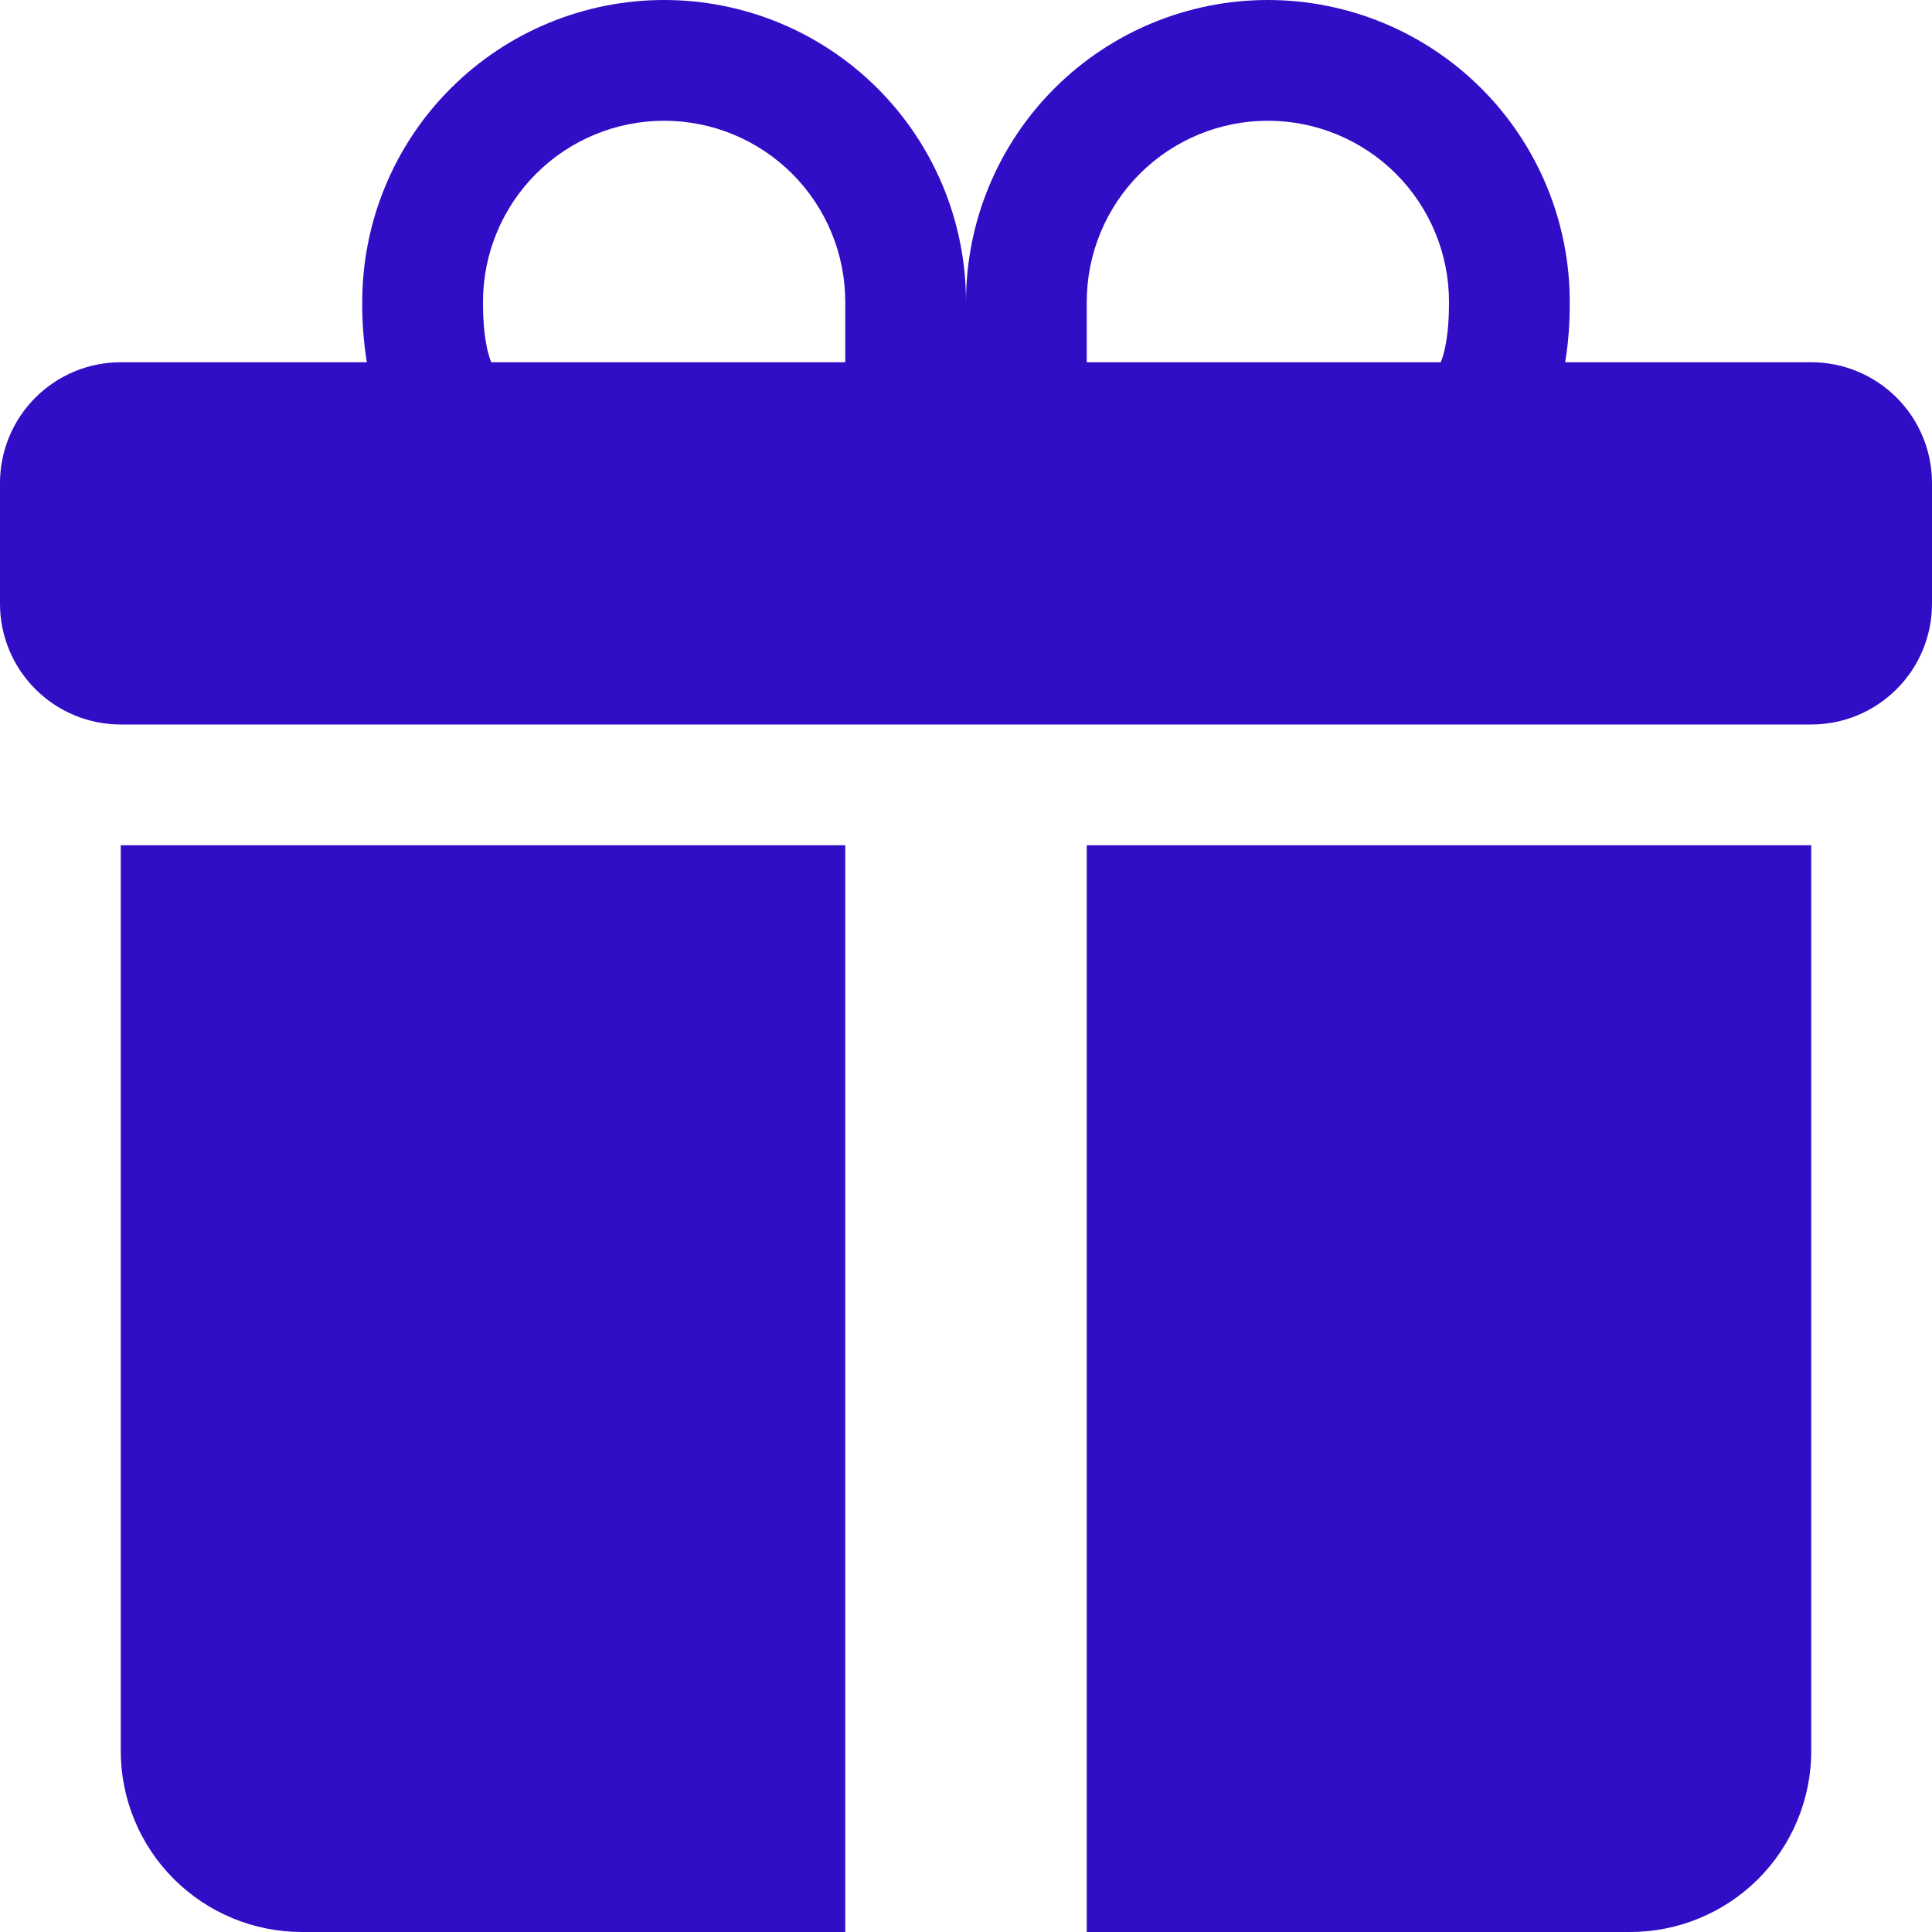 <?xml version="1.0" encoding="UTF-8"?> <svg xmlns="http://www.w3.org/2000/svg" width="64" height="64" viewBox="0 0 64 64" fill="none"> <path d="M12 10C12 7.348 13.054 4.804 14.929 2.929C16.804 1.054 19.348 0 22 0C24.652 0 27.196 1.054 29.071 2.929C30.946 4.804 32 7.348 32 10C32 7.348 33.054 4.804 34.929 2.929C36.804 1.054 39.348 0 42 0C44.652 0 47.196 1.054 49.071 2.929C50.946 4.804 52 7.348 52 10V10.024C52 10.304 52 11.104 51.848 12H60C61.061 12 62.078 12.421 62.828 13.172C63.579 13.922 64 14.939 64 16V20C64 21.061 63.579 22.078 62.828 22.828C62.078 23.579 61.061 24 60 24H4C2.939 24 1.922 23.579 1.172 22.828C0.421 22.078 0 21.061 0 20V16C0 14.939 0.421 13.922 1.172 13.172C1.922 12.421 2.939 12 4 12H12.152C12.046 11.347 11.995 10.686 12 10.024V10ZM16.272 12H28V10C28 9.212 27.845 8.432 27.543 7.704C27.242 6.976 26.8 6.315 26.243 5.757C25.686 5.2 25.024 4.758 24.296 4.457C23.568 4.155 22.788 4 22 4C21.212 4 20.432 4.155 19.704 4.457C18.976 4.758 18.314 5.2 17.757 5.757C17.2 6.315 16.758 6.976 16.457 7.704C16.155 8.432 16 9.212 16 10C16 10.34 16.008 11.096 16.18 11.72C16.204 11.815 16.235 11.909 16.272 12ZM36 12H47.728C47.765 11.909 47.795 11.815 47.82 11.72C47.992 11.096 48 10.34 48 10C48 8.409 47.368 6.883 46.243 5.757C45.117 4.632 43.591 4 42 4C40.409 4 38.883 4.632 37.757 5.757C36.632 6.883 36 8.409 36 10V12ZM60 28V58C60 59.591 59.368 61.117 58.243 62.243C57.117 63.368 55.591 64 54 64H36V28H60ZM10 64C8.409 64 6.883 63.368 5.757 62.243C4.632 61.117 4 59.591 4 58V28H28V64H10Z" fill="#320DC6"></path> </svg> 
